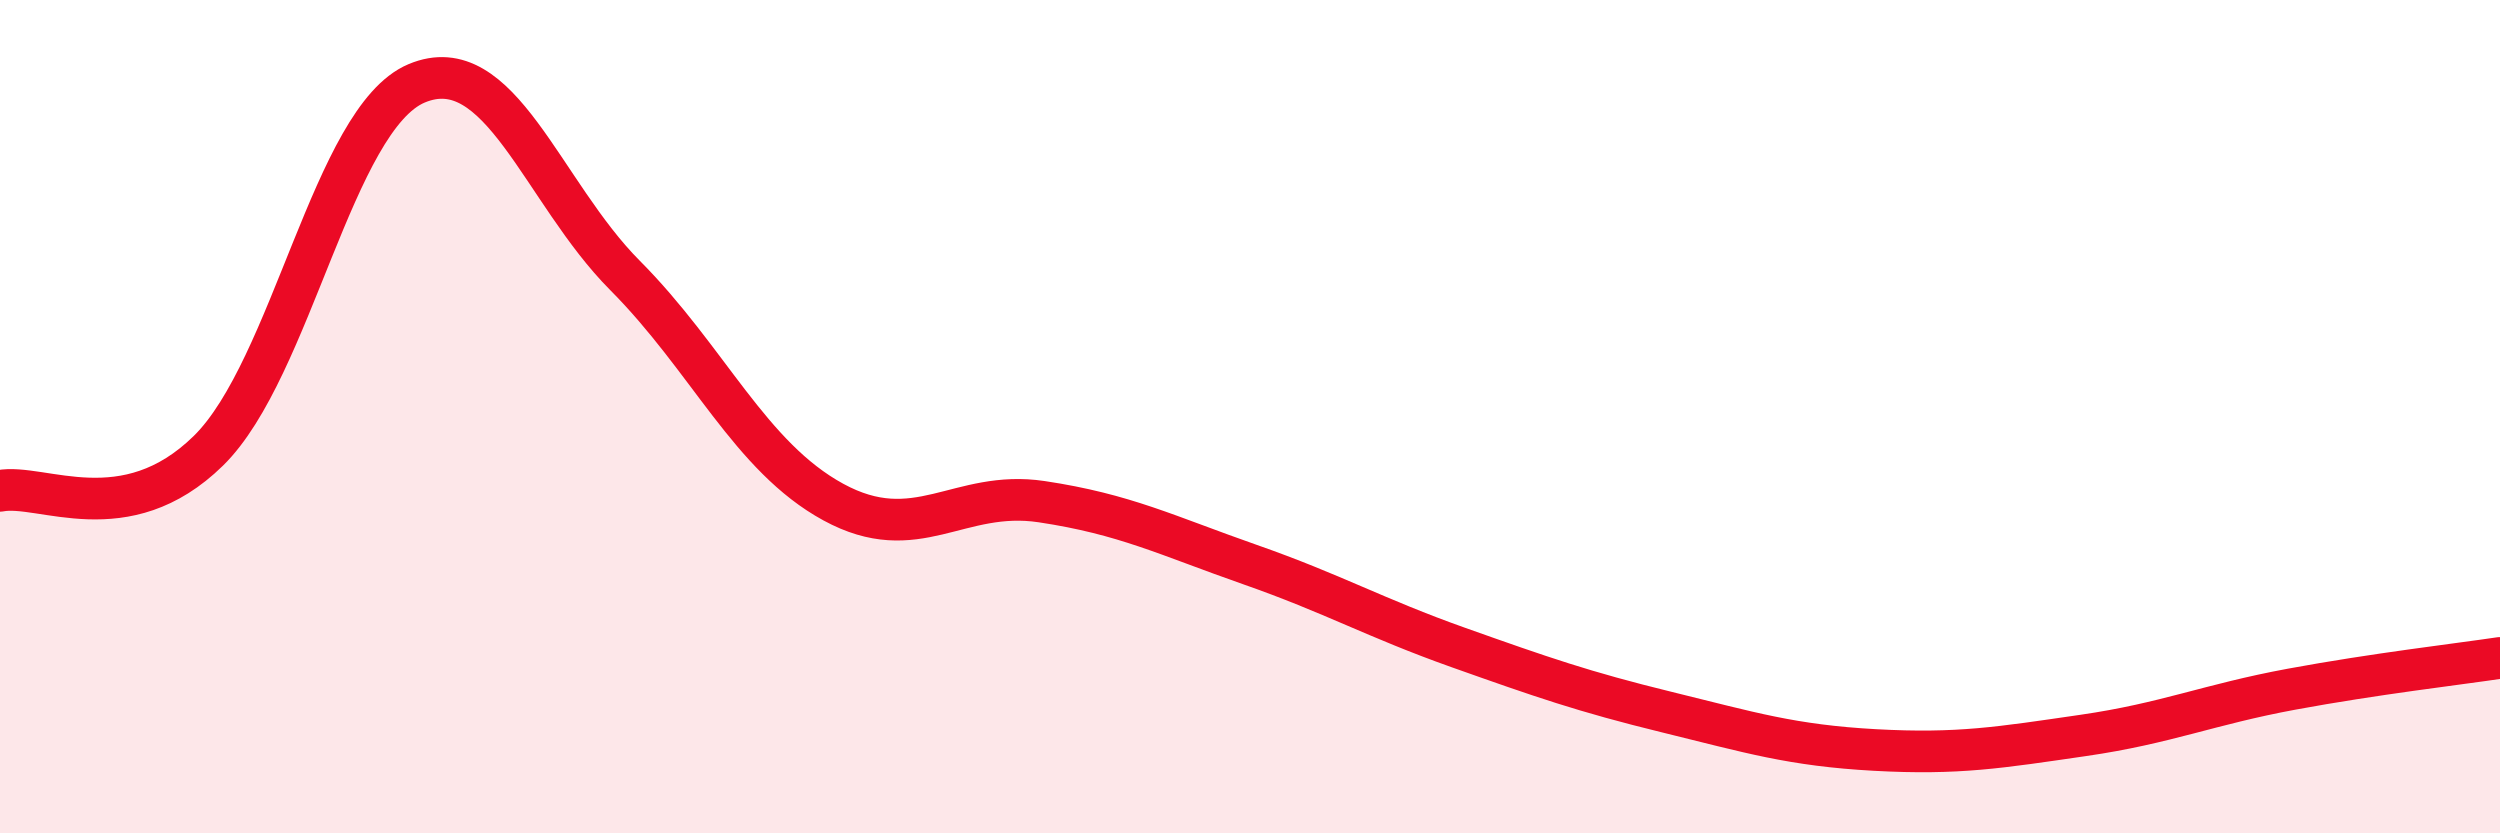 
    <svg width="60" height="20" viewBox="0 0 60 20" xmlns="http://www.w3.org/2000/svg">
      <path
        d="M 0,11.78 C 1,11.59 3,12.78 5,10.82 C 7,8.86 8,2.84 10,2 C 12,1.16 13,4.6 15,6.61 C 17,8.62 18,10.96 20,12.05 C 22,13.14 23,11.74 25,12.04 C 27,12.34 28,12.85 30,13.55 C 32,14.25 33,14.83 35,15.54 C 37,16.25 38,16.6 40,17.09 C 42,17.58 43,17.89 45,18 C 47,18.11 48,17.94 50,17.65 C 52,17.36 53,16.91 55,16.54 C 57,16.17 59,15.94 60,15.79L60 20L0 20Z"
        fill="#EB0A25"
        opacity="0.1"
        stroke-linecap="round"
        stroke-linejoin="round"
      />
      <path
        d="M 0,11.78 C 1,11.59 3,12.78 5,10.82 C 7,8.86 8,2.84 10,2 C 12,1.16 13,4.6 15,6.61 C 17,8.62 18,10.96 20,12.05 C 22,13.14 23,11.74 25,12.04 C 27,12.34 28,12.85 30,13.55 C 32,14.25 33,14.83 35,15.54 C 37,16.25 38,16.6 40,17.09 C 42,17.58 43,17.89 45,18 C 47,18.11 48,17.94 50,17.65 C 52,17.36 53,16.91 55,16.54 C 57,16.17 59,15.94 60,15.79"
        stroke="#EB0A25"
        stroke-width="1"
        fill="none"
        stroke-linecap="round"
        stroke-linejoin="round"
      />
    </svg>
  